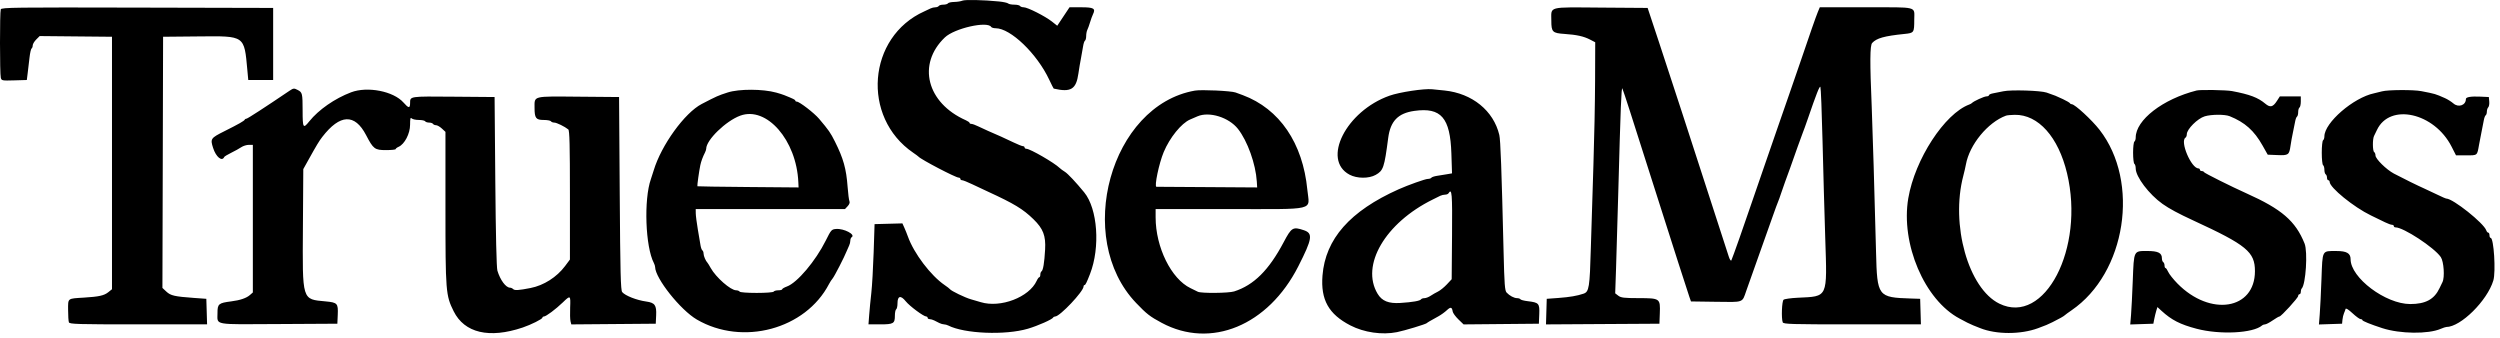 <svg width="318" height="43" viewBox="0 0 318 43" fill="none" xmlns="http://www.w3.org/2000/svg">
<path fill-rule="evenodd" clip-rule="evenodd" d="M127.079 0.188C127.629 0.243 128.15 0.357 128.237 0.441C128.324 0.524 128.676 0.593 129.019 0.593C129.362 0.593 129.689 0.668 129.745 0.759C129.802 0.851 130.014 0.926 130.217 0.926C130.702 0.926 132.946 2.06 133.803 2.739L134.481 3.276L135.263 2.101L136.044 0.926H137.525C139.131 0.926 139.388 1.077 139.028 1.812C138.931 2.012 138.762 2.476 138.653 2.843C138.544 3.209 138.389 3.64 138.308 3.799C138.228 3.958 138.162 4.31 138.162 4.581C138.162 4.851 138.095 5.114 138.013 5.165C137.931 5.216 137.822 5.539 137.771 5.883C137.721 6.228 137.597 6.922 137.497 7.426C137.397 7.93 137.252 8.793 137.175 9.343C136.89 11.364 136.225 11.772 134.033 11.27C134.009 11.264 133.75 10.753 133.459 10.134C131.901 6.819 128.542 3.593 126.648 3.593C126.392 3.593 126.135 3.518 126.079 3.426C125.598 2.648 121.401 3.6 120.183 4.764C116.627 8.163 117.883 13.097 122.865 15.302C123.12 15.415 123.329 15.564 123.329 15.633C123.329 15.703 123.434 15.759 123.563 15.759C123.692 15.759 124.086 15.902 124.438 16.077C124.79 16.252 125.341 16.506 125.662 16.643C126.792 17.123 127.922 17.634 128.91 18.111C129.458 18.376 130.002 18.593 130.118 18.593C130.234 18.593 130.329 18.668 130.329 18.759C130.329 18.851 130.435 18.926 130.565 18.926C131.032 18.926 134.123 20.713 134.793 21.371C134.911 21.486 135.211 21.706 135.46 21.859C135.827 22.085 136.868 23.194 137.913 24.471C139.619 26.557 139.969 31.459 138.653 34.843C138.233 35.923 138.067 36.259 137.955 36.259C137.885 36.259 137.829 36.34 137.829 36.438C137.829 37.067 134.813 40.259 134.218 40.259C134.111 40.259 133.998 40.316 133.968 40.384C133.862 40.622 132.026 41.437 130.745 41.815C127.87 42.662 122.684 42.453 120.623 41.406C120.463 41.325 120.219 41.259 120.079 41.259C119.939 41.259 119.675 41.184 119.493 41.093C119.311 41.001 119.013 40.851 118.831 40.759C118.649 40.668 118.386 40.593 118.248 40.593C118.109 40.593 117.995 40.518 117.995 40.426C117.995 40.334 117.916 40.259 117.82 40.259C117.483 40.259 115.708 38.943 115.212 38.325C114.572 37.526 114.162 37.625 114.162 38.578C114.162 38.942 114.087 39.286 113.995 39.343C113.904 39.399 113.829 39.764 113.829 40.153C113.829 41.157 113.655 41.259 111.949 41.259H110.469L110.561 40.051C110.611 39.386 110.733 38.13 110.832 37.259C110.931 36.388 111.065 34.064 111.129 32.093L111.245 28.509L113.015 28.462L114.786 28.415L115.032 28.962C115.168 29.263 115.372 29.772 115.487 30.093C116.252 32.231 118.397 35.063 120.162 36.263C120.483 36.481 120.784 36.715 120.831 36.781C120.992 37.008 122.742 37.853 123.495 38.068C123.908 38.186 124.476 38.352 124.757 38.437C127.27 39.2 130.911 37.807 131.867 35.718C131.982 35.466 132.133 35.259 132.203 35.259C132.272 35.259 132.329 35.114 132.329 34.936C132.329 34.758 132.395 34.571 132.477 34.521C132.684 34.393 132.844 33.424 132.938 31.74C133.036 29.978 132.695 29.092 131.454 27.883C130.128 26.592 129.003 25.91 125.662 24.374C125.158 24.143 124.263 23.722 123.674 23.44C123.085 23.157 122.504 22.926 122.382 22.926C122.261 22.926 122.162 22.851 122.162 22.759C122.162 22.668 122.063 22.593 121.941 22.593C121.556 22.593 117.153 20.293 116.829 19.922C116.783 19.869 116.483 19.647 116.162 19.429C109.539 14.909 110.344 4.681 117.579 1.444C117.854 1.321 118.209 1.154 118.368 1.073C118.527 0.992 118.804 0.926 118.983 0.926C119.162 0.926 119.355 0.851 119.412 0.759C119.469 0.668 119.731 0.593 119.995 0.593C120.26 0.593 120.522 0.518 120.579 0.426C120.635 0.334 120.996 0.254 121.38 0.248C121.764 0.241 122.229 0.168 122.412 0.085C122.74 -0.063 125.118 -0.011 127.079 0.188ZM34.745 5.593V10.176H33.162H31.579L31.464 8.926C31.059 4.489 31.181 4.575 25.315 4.632L20.745 4.676L20.703 20.65L20.66 36.624L21.16 37.091C21.71 37.605 22.201 37.717 24.662 37.895L26.245 38.009L26.293 39.634L26.341 41.259H17.603C9.788 41.259 8.854 41.231 8.763 40.996C8.708 40.851 8.662 40.14 8.662 39.416C8.662 37.897 8.547 37.987 10.662 37.857C12.583 37.74 13.235 37.596 13.762 37.177L14.245 36.791V20.733V4.676L9.646 4.632L5.046 4.587L4.604 5.029C4.361 5.273 4.162 5.607 4.162 5.772C4.162 5.938 4.098 6.113 4.02 6.161C3.942 6.209 3.824 6.72 3.758 7.296C3.693 7.872 3.588 8.755 3.526 9.259L3.412 10.176L1.808 10.223C0.26 10.269 0.2 10.258 0.102 9.89C-0.031 9.394 -0.036 1.534 0.097 1.189C0.189 0.949 1.828 0.928 17.472 0.967L34.745 1.009V5.593ZM211.016 5.343C211.807 7.726 213.11 11.701 213.911 14.176C214.712 16.651 215.686 19.651 216.075 20.843C216.649 22.602 217.922 26.527 219.906 32.656C220.021 33.012 220.166 33.222 220.227 33.122C220.328 32.959 222.043 28.102 222.827 25.759C222.996 25.255 223.706 23.193 224.406 21.176C225.105 19.159 225.909 16.834 226.193 16.009C226.476 15.184 227.114 13.347 227.611 11.926C228.107 10.505 228.729 8.705 228.992 7.926C230.144 4.521 231.002 2.066 231.231 1.517L231.478 0.926H237.223C244.1 0.926 243.496 0.776 243.493 2.485C243.49 4.166 243.471 4.193 242.245 4.318C239.681 4.579 238.698 4.855 238.139 5.468C237.853 5.782 237.839 7.87 238.086 13.676C238.186 16.039 238.456 25.104 238.633 32.093C238.776 37.731 238.854 37.834 243.079 37.971L244.245 38.009L244.293 39.634L244.341 41.259H235.603C227.788 41.259 226.854 41.231 226.763 40.996C226.57 40.493 226.653 38.307 226.873 38.125C226.988 38.029 227.795 37.916 228.664 37.873C232.563 37.683 232.419 37.995 232.17 30.259C232.071 27.189 231.916 21.651 231.827 17.953C231.737 14.256 231.615 11.152 231.555 11.055C231.454 10.891 231.059 11.895 229.932 15.176C229.68 15.909 229.409 16.659 229.329 16.843C229.249 17.026 228.948 17.851 228.659 18.676C227.977 20.625 227.362 22.342 227.048 23.176C226.91 23.543 226.688 24.18 226.555 24.593C226.421 25.005 226.246 25.493 226.165 25.676C226.084 25.859 225.794 26.647 225.521 27.426C225.249 28.205 224.45 30.455 223.746 32.426C223.043 34.397 222.311 36.459 222.12 37.009C221.59 38.533 221.853 38.439 218.27 38.388L215.092 38.343L214.887 37.759C214.689 37.198 212.567 30.591 211.086 25.926C210.213 23.176 208.427 17.576 207.312 14.093C206.857 12.672 206.431 11.397 206.366 11.259C206.241 10.999 206.139 13.611 205.844 24.509C205.747 28.084 205.62 32.427 205.561 34.159L205.453 37.31L205.849 37.614C206.186 37.873 206.574 37.919 208.428 37.922C211.164 37.927 211.199 37.952 211.128 39.864L211.079 41.176L203.864 41.219L196.65 41.263L196.698 39.636L196.745 38.009L198.245 37.899C199.667 37.794 200.637 37.628 201.433 37.353C202.13 37.113 202.214 36.583 202.356 31.509C202.43 28.851 202.578 24.088 202.685 20.926C202.791 17.763 202.886 12.971 202.895 10.276L202.912 5.375L202.269 5.042C201.451 4.617 200.567 4.421 198.995 4.315C197.472 4.212 197.329 4.068 197.329 2.633C197.329 0.77 196.78 0.915 203.627 0.966L209.579 1.009L211.016 5.343ZM37.881 11.451C38.457 11.754 38.49 11.893 38.493 14.051C38.496 16.308 38.558 16.409 39.346 15.429C40.532 13.954 42.584 12.529 44.654 11.743C46.734 10.953 50.052 11.599 51.321 13.04C51.983 13.793 52.16 13.807 52.165 13.107C52.17 12.234 52.054 12.251 57.673 12.299L62.912 12.343L63.003 23.093C63.059 29.834 63.158 34.06 63.268 34.426C63.627 35.624 64.347 36.593 64.881 36.593C64.999 36.593 65.179 36.676 65.281 36.778C65.466 36.963 65.999 36.928 67.495 36.633C69.171 36.303 70.825 35.25 71.875 33.845L72.495 33.014V24.824C72.495 18.473 72.449 16.595 72.287 16.464C71.835 16.097 70.802 15.593 70.5 15.593C70.325 15.593 70.135 15.518 70.079 15.426C70.022 15.334 69.608 15.259 69.158 15.259C68.171 15.259 67.995 15.026 67.995 13.719C67.995 12.167 67.679 12.248 73.579 12.298L78.745 12.343L78.829 24.609C78.897 34.735 78.952 36.924 79.143 37.154C79.525 37.613 80.978 38.184 82.194 38.353C83.299 38.506 83.523 38.818 83.462 40.115L83.412 41.176L78.041 41.22L72.67 41.264L72.569 40.864C72.514 40.644 72.493 39.855 72.524 39.111C72.587 37.545 72.561 37.526 71.588 38.468C70.7 39.327 69.45 40.259 69.187 40.259C69.082 40.259 68.995 40.326 68.995 40.406C68.995 40.581 67.557 41.3 66.487 41.661C62.228 43.096 59.082 42.355 57.706 39.593C56.699 37.57 56.662 37.106 56.662 26.422V16.773L56.205 16.349C55.954 16.117 55.621 15.926 55.465 15.926C55.309 15.926 55.135 15.851 55.079 15.759C55.022 15.668 54.797 15.593 54.579 15.593C54.36 15.593 54.135 15.518 54.079 15.426C54.022 15.334 53.658 15.259 53.269 15.259C52.88 15.259 52.472 15.169 52.362 15.059C52.206 14.904 52.162 15.085 52.162 15.874C52.162 16.997 51.462 18.341 50.704 18.674C50.497 18.764 50.329 18.896 50.329 18.966C50.329 19.035 49.779 19.093 49.108 19.093C47.667 19.093 47.491 18.961 46.566 17.186C45.125 14.423 43.247 14.501 40.995 17.416C40.577 17.958 40.294 18.427 39.182 20.426L38.579 21.509L38.531 28.843C38.469 38.333 38.383 38.053 41.432 38.339C42.921 38.479 43.024 38.593 42.962 40.036L42.912 41.176L35.423 41.219C26.985 41.268 27.668 41.391 27.665 39.821C27.662 38.657 27.799 38.54 29.412 38.335C30.546 38.191 31.339 37.922 31.787 37.529L32.162 37.201V27.814V18.426H31.646C31.362 18.426 30.931 18.561 30.688 18.725C30.444 18.89 29.87 19.208 29.412 19.433C28.954 19.659 28.554 19.899 28.523 19.968C28.243 20.598 27.474 19.972 27.105 18.813C26.735 17.651 26.791 17.569 28.55 16.687C30.391 15.765 31.06 15.384 31.134 15.218C31.165 15.149 31.264 15.093 31.355 15.093C31.489 15.093 33.718 13.647 36.815 11.552C37.324 11.208 37.405 11.2 37.881 11.451ZM98.745 11.78C99.112 11.881 99.562 12.024 99.745 12.098C100.934 12.575 101.162 12.687 101.162 12.8C101.162 12.869 101.246 12.926 101.349 12.926C101.686 12.926 103.565 14.373 104.193 15.116C105.437 16.589 105.63 16.866 106.204 18.009C107.279 20.152 107.647 21.468 107.815 23.759C107.879 24.63 107.985 25.458 108.051 25.599C108.125 25.757 108.039 25.995 107.826 26.224L107.482 26.593H97.989H88.495L88.501 27.134C88.504 27.432 88.622 28.351 88.762 29.176C88.903 30.001 89.058 30.92 89.108 31.219C89.158 31.518 89.266 31.804 89.347 31.854C89.429 31.904 89.495 32.092 89.495 32.271C89.495 32.562 89.773 33.204 89.995 33.426C90.041 33.472 90.225 33.772 90.404 34.093C91.07 35.286 92.939 36.926 93.633 36.926C93.821 36.926 94.022 37.001 94.079 37.093C94.138 37.189 95.049 37.259 96.245 37.259C97.441 37.259 98.352 37.189 98.412 37.093C98.469 37.001 98.736 36.926 99.005 36.926C99.275 36.926 99.495 36.866 99.495 36.793C99.495 36.72 99.767 36.562 100.098 36.442C101.403 35.97 103.747 33.196 105.041 30.593C105.711 29.245 105.774 29.174 106.338 29.126C107.349 29.041 108.869 29.842 108.329 30.176C108.237 30.233 108.162 30.426 108.162 30.605C108.162 30.784 108.096 31.061 108.015 31.22C107.934 31.379 107.794 31.697 107.705 31.926C107.411 32.681 106.13 35.171 105.906 35.426C105.784 35.564 105.583 35.873 105.458 36.114C102.464 41.885 94.456 44.04 88.633 40.643C86.547 39.426 83.345 35.393 83.331 33.965C83.33 33.85 83.26 33.625 83.176 33.465C82.091 31.41 81.875 25.374 82.794 22.78C82.879 22.539 83.039 22.043 83.15 21.676C84.119 18.461 87.091 14.351 89.261 13.225C91.21 12.214 91.336 12.158 92.56 11.763C94.009 11.296 97.022 11.304 98.745 11.78ZM183.745 11.512C187.262 11.874 189.98 14.08 190.712 17.167C190.866 17.815 191.001 21.511 191.256 32.051C191.356 36.214 191.413 36.969 191.644 37.218C192.02 37.622 192.596 37.926 192.983 37.926C193.162 37.926 193.349 37.99 193.397 38.069C193.446 38.147 193.861 38.256 194.319 38.31C195.751 38.48 195.85 38.592 195.794 39.977L195.745 41.176L190.956 41.22L186.168 41.264L185.5 40.617C185.133 40.261 184.809 39.812 184.78 39.619C184.692 39.046 184.518 39.009 184.035 39.464C183.784 39.701 183.308 40.045 182.977 40.228C181.814 40.872 181.578 41.01 181.495 41.097C181.361 41.239 178.658 42.057 177.691 42.25C175.797 42.626 173.509 42.294 171.764 41.391C169.001 39.96 167.978 38.13 168.221 35.051C168.589 30.392 171.722 26.843 177.912 24.075C179.107 23.541 181.302 22.759 181.609 22.759C181.811 22.759 182.017 22.692 182.068 22.61C182.118 22.528 182.442 22.419 182.786 22.367C183.13 22.315 183.701 22.223 184.054 22.162L184.697 22.052L184.616 19.531C184.47 14.969 183.306 13.628 179.908 14.106C177.829 14.399 176.861 15.4 176.58 17.545C176.084 21.336 175.961 21.696 174.984 22.246C174.117 22.733 172.601 22.721 171.661 22.219C168.095 20.316 171.227 14.126 176.745 12.172C178.024 11.72 181.124 11.25 182.162 11.352C182.483 11.383 183.195 11.455 183.745 11.512ZM157.162 11.764C157.483 11.881 157.895 12.032 158.079 12.1C162.755 13.844 165.723 18.196 166.296 24.153C166.557 26.861 167.674 26.593 156.141 26.593H146.995V27.645C146.995 31.447 148.979 35.474 151.433 36.653C151.788 36.823 152.209 37.03 152.368 37.111C152.786 37.325 156.281 37.293 156.984 37.069C159.485 36.27 161.397 34.371 163.279 30.815C164.285 28.915 164.45 28.817 165.845 29.281C167.039 29.679 166.934 30.361 165.138 33.889C161.307 41.414 154.024 44.422 147.764 41.063C146.27 40.262 145.851 39.936 144.515 38.538C136.592 30.252 141.26 13.396 151.995 11.525C152.817 11.382 156.59 11.556 157.162 11.764ZM260.329 11.776C261.373 12.133 261.567 12.212 262.412 12.613C262.87 12.831 263.27 13.066 263.301 13.134C263.331 13.203 263.436 13.259 263.534 13.259C263.918 13.259 266.083 15.255 267.06 16.509C272.231 23.151 270.433 34.734 263.495 39.475C263.083 39.757 262.708 40.03 262.662 40.082C262.553 40.206 261.907 40.571 261.079 40.979C260.427 41.3 260.267 41.366 259.245 41.744C257.033 42.562 253.921 42.559 251.876 41.737C251.621 41.635 251.225 41.477 250.995 41.386C250.766 41.295 250.429 41.141 250.245 41.044C250.062 40.947 249.618 40.712 249.259 40.522C244.799 38.16 241.749 31 242.736 25.208C243.579 20.258 247.358 14.455 250.495 13.293C250.633 13.242 250.783 13.157 250.829 13.105C251.022 12.883 252.386 12.259 252.678 12.259C252.852 12.259 252.995 12.193 252.995 12.111C252.995 12.029 253.239 11.92 253.537 11.868C253.835 11.816 254.416 11.699 254.829 11.609C255.786 11.399 259.563 11.514 260.329 11.776ZM283.912 11.585C286.168 12.011 287.22 12.409 288.142 13.185C288.766 13.71 289.113 13.63 289.622 12.842L289.998 12.259H291.33H292.662V12.916C292.662 13.277 292.587 13.619 292.495 13.676C292.404 13.733 292.329 13.995 292.329 14.259C292.329 14.524 292.262 14.781 292.18 14.831C292.099 14.882 291.991 15.167 291.94 15.466C291.889 15.765 291.764 16.384 291.662 16.843C291.561 17.301 291.421 18.07 291.353 18.552C291.186 19.715 291.089 19.783 289.667 19.725L288.454 19.676L287.796 18.509C286.726 16.61 285.549 15.56 283.612 14.78C282.998 14.533 281.29 14.541 280.443 14.795C279.531 15.068 278.162 16.437 278.162 17.076C278.162 17.258 278.087 17.453 277.995 17.509C277.258 17.965 278.724 21.426 279.655 21.426C279.75 21.426 279.829 21.501 279.829 21.593C279.829 21.684 279.935 21.759 280.065 21.759C280.195 21.759 280.326 21.823 280.356 21.9C280.405 22.022 283.851 23.744 285.745 24.592C290.238 26.603 291.989 28.114 293.141 30.976C293.562 32.022 293.297 36.179 292.776 36.701C292.713 36.763 292.662 36.952 292.662 37.12C292.662 37.289 292.587 37.426 292.495 37.426C292.404 37.426 292.329 37.524 292.329 37.644C292.329 37.883 290.161 40.259 289.942 40.259C289.867 40.259 289.478 40.484 289.079 40.759C288.679 41.034 288.249 41.259 288.124 41.259C287.998 41.259 287.824 41.321 287.737 41.397C286.596 42.386 282.379 42.6 279.412 41.819C277.317 41.268 276.228 40.711 274.942 39.534L274.423 39.058L274.277 39.534C274.197 39.795 274.081 40.272 274.019 40.593L273.907 41.176L272.437 41.224L270.967 41.273L271.068 40.058C271.123 39.389 271.223 37.41 271.29 35.66C271.437 31.823 271.386 31.926 273.128 31.926C274.51 31.926 274.995 32.168 274.995 32.859C274.995 33.068 275.07 33.286 275.162 33.343C275.254 33.399 275.329 33.591 275.329 33.769C275.329 33.947 275.385 34.093 275.455 34.093C275.524 34.093 275.681 34.32 275.804 34.598C275.927 34.876 276.452 35.536 276.97 36.064C281.135 40.309 286.829 39.401 286.829 34.491C286.829 32.042 285.77 31.171 278.995 28.047C277.096 27.171 275.935 26.546 275.079 25.941C273.362 24.727 271.662 22.481 271.662 21.428C271.662 21.163 271.587 20.899 271.495 20.843C271.404 20.786 271.329 20.149 271.329 19.426C271.329 18.703 271.404 18.066 271.495 18.009C271.587 17.953 271.662 17.722 271.662 17.498C271.662 15.263 275.108 12.601 279.412 11.51C279.875 11.393 283.186 11.448 283.912 11.585ZM307.995 11.594C309.82 11.953 309.727 11.926 310.999 12.482C311.323 12.624 311.81 12.931 312.083 13.166C312.728 13.72 313.662 13.382 313.662 12.595C313.662 12.344 314.317 12.237 315.5 12.292L316.579 12.343L316.632 12.906C316.662 13.215 316.606 13.549 316.507 13.647C316.409 13.746 316.329 13.994 316.329 14.199C316.329 14.405 316.262 14.614 316.18 14.665C316.099 14.715 315.991 15.001 315.94 15.299C315.889 15.598 315.775 16.18 315.686 16.593C315.598 17.005 315.44 17.825 315.335 18.414C315.085 19.823 315.163 19.759 313.69 19.759H312.404L311.845 18.66C309.646 14.329 303.974 13.064 302.344 16.539C302.222 16.798 302.057 17.14 301.976 17.299C301.775 17.694 301.789 19.215 301.995 19.343C302.087 19.399 302.162 19.595 302.162 19.777C302.162 20.209 303.541 21.566 304.496 22.075C305.555 22.638 307.624 23.656 308.412 24.001C308.779 24.161 309.52 24.51 310.06 24.776C310.6 25.042 311.103 25.259 311.176 25.259C312.017 25.259 315.944 28.386 316.253 29.301C316.307 29.461 316.421 29.593 316.507 29.593C316.592 29.593 316.662 29.743 316.662 29.926C316.662 30.109 316.728 30.259 316.81 30.259C317.212 30.259 317.485 34.569 317.153 35.676C316.383 38.246 312.999 41.593 311.169 41.593C311.08 41.593 310.76 41.699 310.459 41.829C308.872 42.516 305.285 42.474 303.028 41.741C301.555 41.263 300.495 40.835 300.495 40.719C300.495 40.649 300.393 40.593 300.268 40.593C300.144 40.593 299.676 40.252 299.229 39.836C298.732 39.373 298.395 39.163 298.36 39.294C298.33 39.413 298.237 39.659 298.156 39.843C298.074 40.026 297.986 40.401 297.96 40.676L297.912 41.176L296.44 41.224L294.969 41.273L295.071 39.974C295.128 39.26 295.228 37.229 295.293 35.461C295.431 31.736 295.326 31.932 297.184 31.929C298.494 31.926 298.995 32.214 298.995 32.971C298.995 35.327 303.443 38.673 306.579 38.675C308.535 38.676 309.644 38.074 310.314 36.645C310.435 36.387 310.6 36.046 310.681 35.887C310.988 35.284 310.854 33.265 310.47 32.702C309.64 31.486 305.703 28.905 304.704 28.922C304.589 28.924 304.495 28.851 304.495 28.759C304.495 28.668 304.39 28.593 304.261 28.593C304.132 28.593 303.738 28.451 303.386 28.278C303.034 28.105 302.222 27.712 301.582 27.403C299.401 26.352 296.335 23.859 296.33 23.134C296.329 23.02 296.254 22.926 296.162 22.926C296.07 22.926 295.995 22.78 295.995 22.603C295.995 22.425 295.92 22.233 295.829 22.176C295.737 22.119 295.662 21.857 295.662 21.593C295.662 21.328 295.587 21.066 295.495 21.009C295.404 20.953 295.329 20.24 295.329 19.426C295.329 18.612 295.404 17.899 295.495 17.843C295.587 17.786 295.662 17.564 295.662 17.349C295.662 15.611 299.355 12.413 301.995 11.865C302.225 11.817 302.674 11.706 302.995 11.619C303.739 11.417 307.012 11.4 307.995 11.594ZM94.162 14.711C92.325 15.385 89.829 17.811 89.829 18.923C89.829 19.019 89.762 19.227 89.681 19.387C89.395 19.949 89.186 20.515 89.081 21.009C88.925 21.744 88.661 23.647 88.708 23.694C88.73 23.717 91.635 23.759 95.164 23.789L101.579 23.843L101.549 23.176C101.315 17.829 97.518 13.479 94.162 14.711ZM152.329 14.793C152.1 14.891 151.673 15.075 151.381 15.201C150.266 15.684 148.796 17.499 148.024 19.343C147.424 20.777 146.801 23.759 147.101 23.759C147.181 23.759 150.095 23.778 153.579 23.801L159.912 23.843L159.866 23.093C159.728 20.861 158.679 17.93 157.468 16.394C156.312 14.927 153.826 14.153 152.329 14.793ZM255.162 14.711C252.848 15.56 250.516 18.402 250.063 20.926C250.005 21.247 249.859 21.884 249.738 22.343C248.089 28.571 250.373 36.691 254.315 38.623C260.081 41.449 265.208 31.581 262.929 22.045C261.823 17.416 259.27 14.56 256.279 14.606C255.802 14.613 255.299 14.66 255.162 14.711ZM184.245 24.593C184.189 24.684 183.996 24.759 183.817 24.759C183.637 24.759 183.361 24.825 183.201 24.905C183.042 24.985 182.612 25.199 182.245 25.379C176.203 28.357 173.052 33.745 175.232 37.369C175.787 38.291 176.63 38.631 178.124 38.536C179.699 38.435 180.635 38.271 180.757 38.074C180.807 37.993 181.001 37.926 181.188 37.926C181.374 37.926 181.726 37.792 181.97 37.628C182.213 37.465 182.637 37.221 182.912 37.087C183.187 36.954 183.691 36.546 184.033 36.182L184.653 35.519L184.699 29.972C184.744 24.569 184.686 23.88 184.245 24.593Z" fill="black"/>
</svg>
